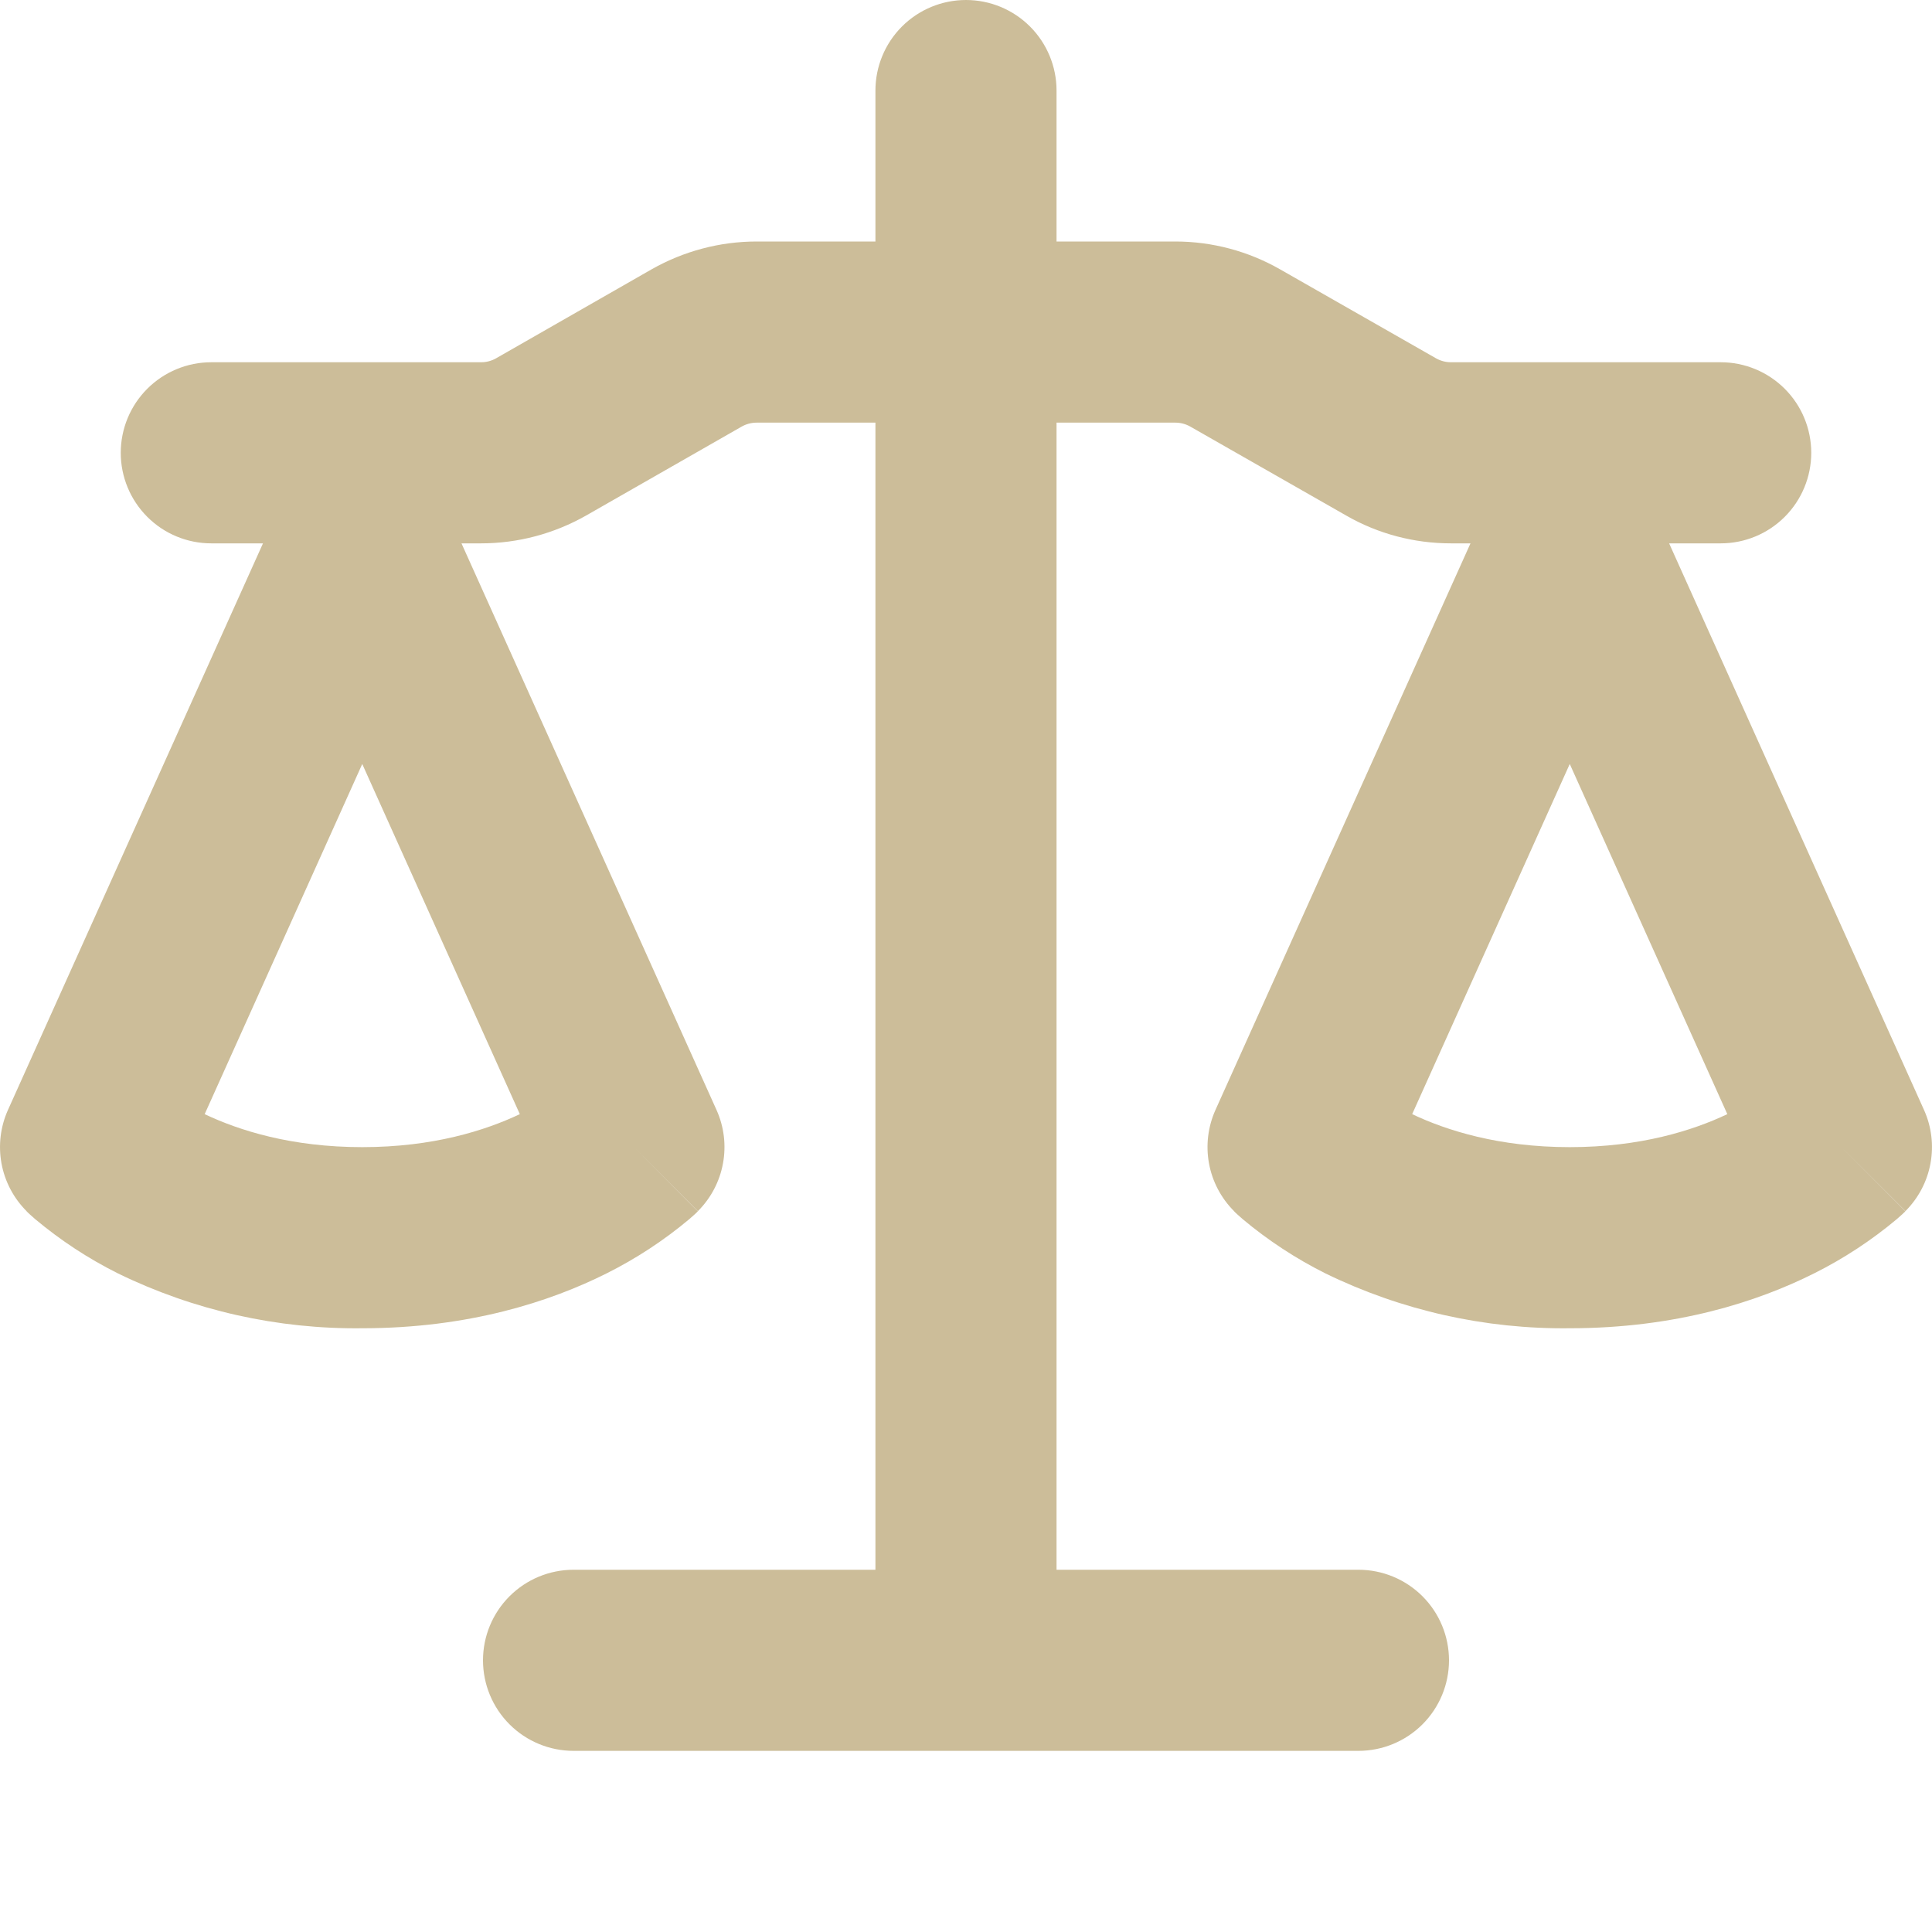 <svg width="66" height="66" viewBox="0 0 66 66" fill="none" xmlns="http://www.w3.org/2000/svg">
<path fill-rule="evenodd" clip-rule="evenodd" d="M36.093 3.094C36.093 2.273 35.767 1.486 35.187 0.906C34.607 0.326 33.82 0 33 0C32.179 0 31.392 0.326 30.812 0.906C30.232 1.486 29.906 2.273 29.906 3.094V8.25H25.847C24.589 8.25 23.355 8.58 22.262 9.199L16.949 12.239C16.792 12.329 16.614 12.376 16.434 12.375H7.218C6.398 12.375 5.611 12.701 5.031 13.281C4.451 13.861 4.125 14.648 4.125 15.469C4.125 16.289 4.451 17.076 5.031 17.656C5.611 18.237 6.398 18.562 7.218 18.562H8.984L0.272 37.917C0.015 38.49 -0.062 39.127 0.051 39.744C0.165 40.362 0.463 40.93 0.907 41.374L3.093 39.188L0.907 41.374V41.378L0.915 41.386L0.924 41.394L0.948 41.419L1.014 41.481L1.2 41.646C2.068 42.373 3.017 42.996 4.03 43.502C6.627 44.769 9.485 45.41 12.375 45.375C16.005 45.375 18.793 44.468 20.72 43.502C21.732 42.996 22.682 42.373 23.549 41.646L23.735 41.481L23.801 41.419L23.826 41.394L23.834 41.386L23.838 41.378L21.656 39.188L23.842 41.374C24.286 40.93 24.585 40.362 24.698 39.744C24.812 39.127 24.735 38.49 24.477 37.917L15.765 18.562H16.434C17.692 18.562 18.925 18.233 20.018 17.614L25.335 14.574C25.491 14.485 25.668 14.438 25.847 14.438H29.906V53.625H19.593C18.773 53.625 17.986 53.951 17.406 54.531C16.826 55.111 16.5 55.898 16.5 56.719C16.5 57.539 16.826 58.326 17.406 58.906C17.986 59.486 18.773 59.812 19.593 59.812H46.406C47.227 59.812 48.013 59.486 48.594 58.906C49.174 58.326 49.5 57.539 49.5 56.719C49.5 55.898 49.174 55.111 48.594 54.531C48.013 53.951 47.227 53.625 46.406 53.625H36.093V14.438H40.153C40.332 14.438 40.508 14.485 40.664 14.574L45.985 17.61C47.074 18.237 48.308 18.562 49.566 18.562H50.234L41.522 37.917C41.265 38.49 41.188 39.127 41.301 39.744C41.414 40.362 41.713 40.93 42.157 41.374L44.343 39.188L42.157 41.374V41.378L42.166 41.386L42.174 41.394L42.198 41.419L42.264 41.481L42.45 41.646C43.318 42.373 44.267 42.996 45.28 43.502C47.877 44.769 50.735 45.41 53.625 45.375C57.255 45.375 60.043 44.468 61.97 43.502C62.982 42.996 63.932 42.373 64.799 41.646L64.985 41.481L65.026 41.44L65.051 41.419L65.076 41.394L65.084 41.386L65.088 41.378L62.906 39.188L65.092 41.374C65.536 40.93 65.835 40.362 65.948 39.744C66.062 39.127 65.985 38.49 65.727 37.917L57.02 18.562H58.781C59.602 18.562 60.388 18.237 60.969 17.656C61.549 17.076 61.875 16.289 61.875 15.469C61.875 14.648 61.549 13.861 60.969 13.281C60.388 12.701 59.602 12.375 58.781 12.375H49.566C49.386 12.375 49.21 12.328 49.054 12.239L43.733 9.203C42.644 8.58 41.411 8.251 40.157 8.25H36.093V3.094ZM6.992 38.061C8.167 38.618 9.953 39.188 12.375 39.188C14.796 39.188 16.582 38.618 17.758 38.061L12.375 26.099L6.992 38.061ZM48.242 38.061C49.417 38.618 51.203 39.188 53.625 39.188C56.046 39.188 57.832 38.618 59.008 38.061L53.625 26.099L48.242 38.061Z" fill="#CCBD99"/>
</svg>
